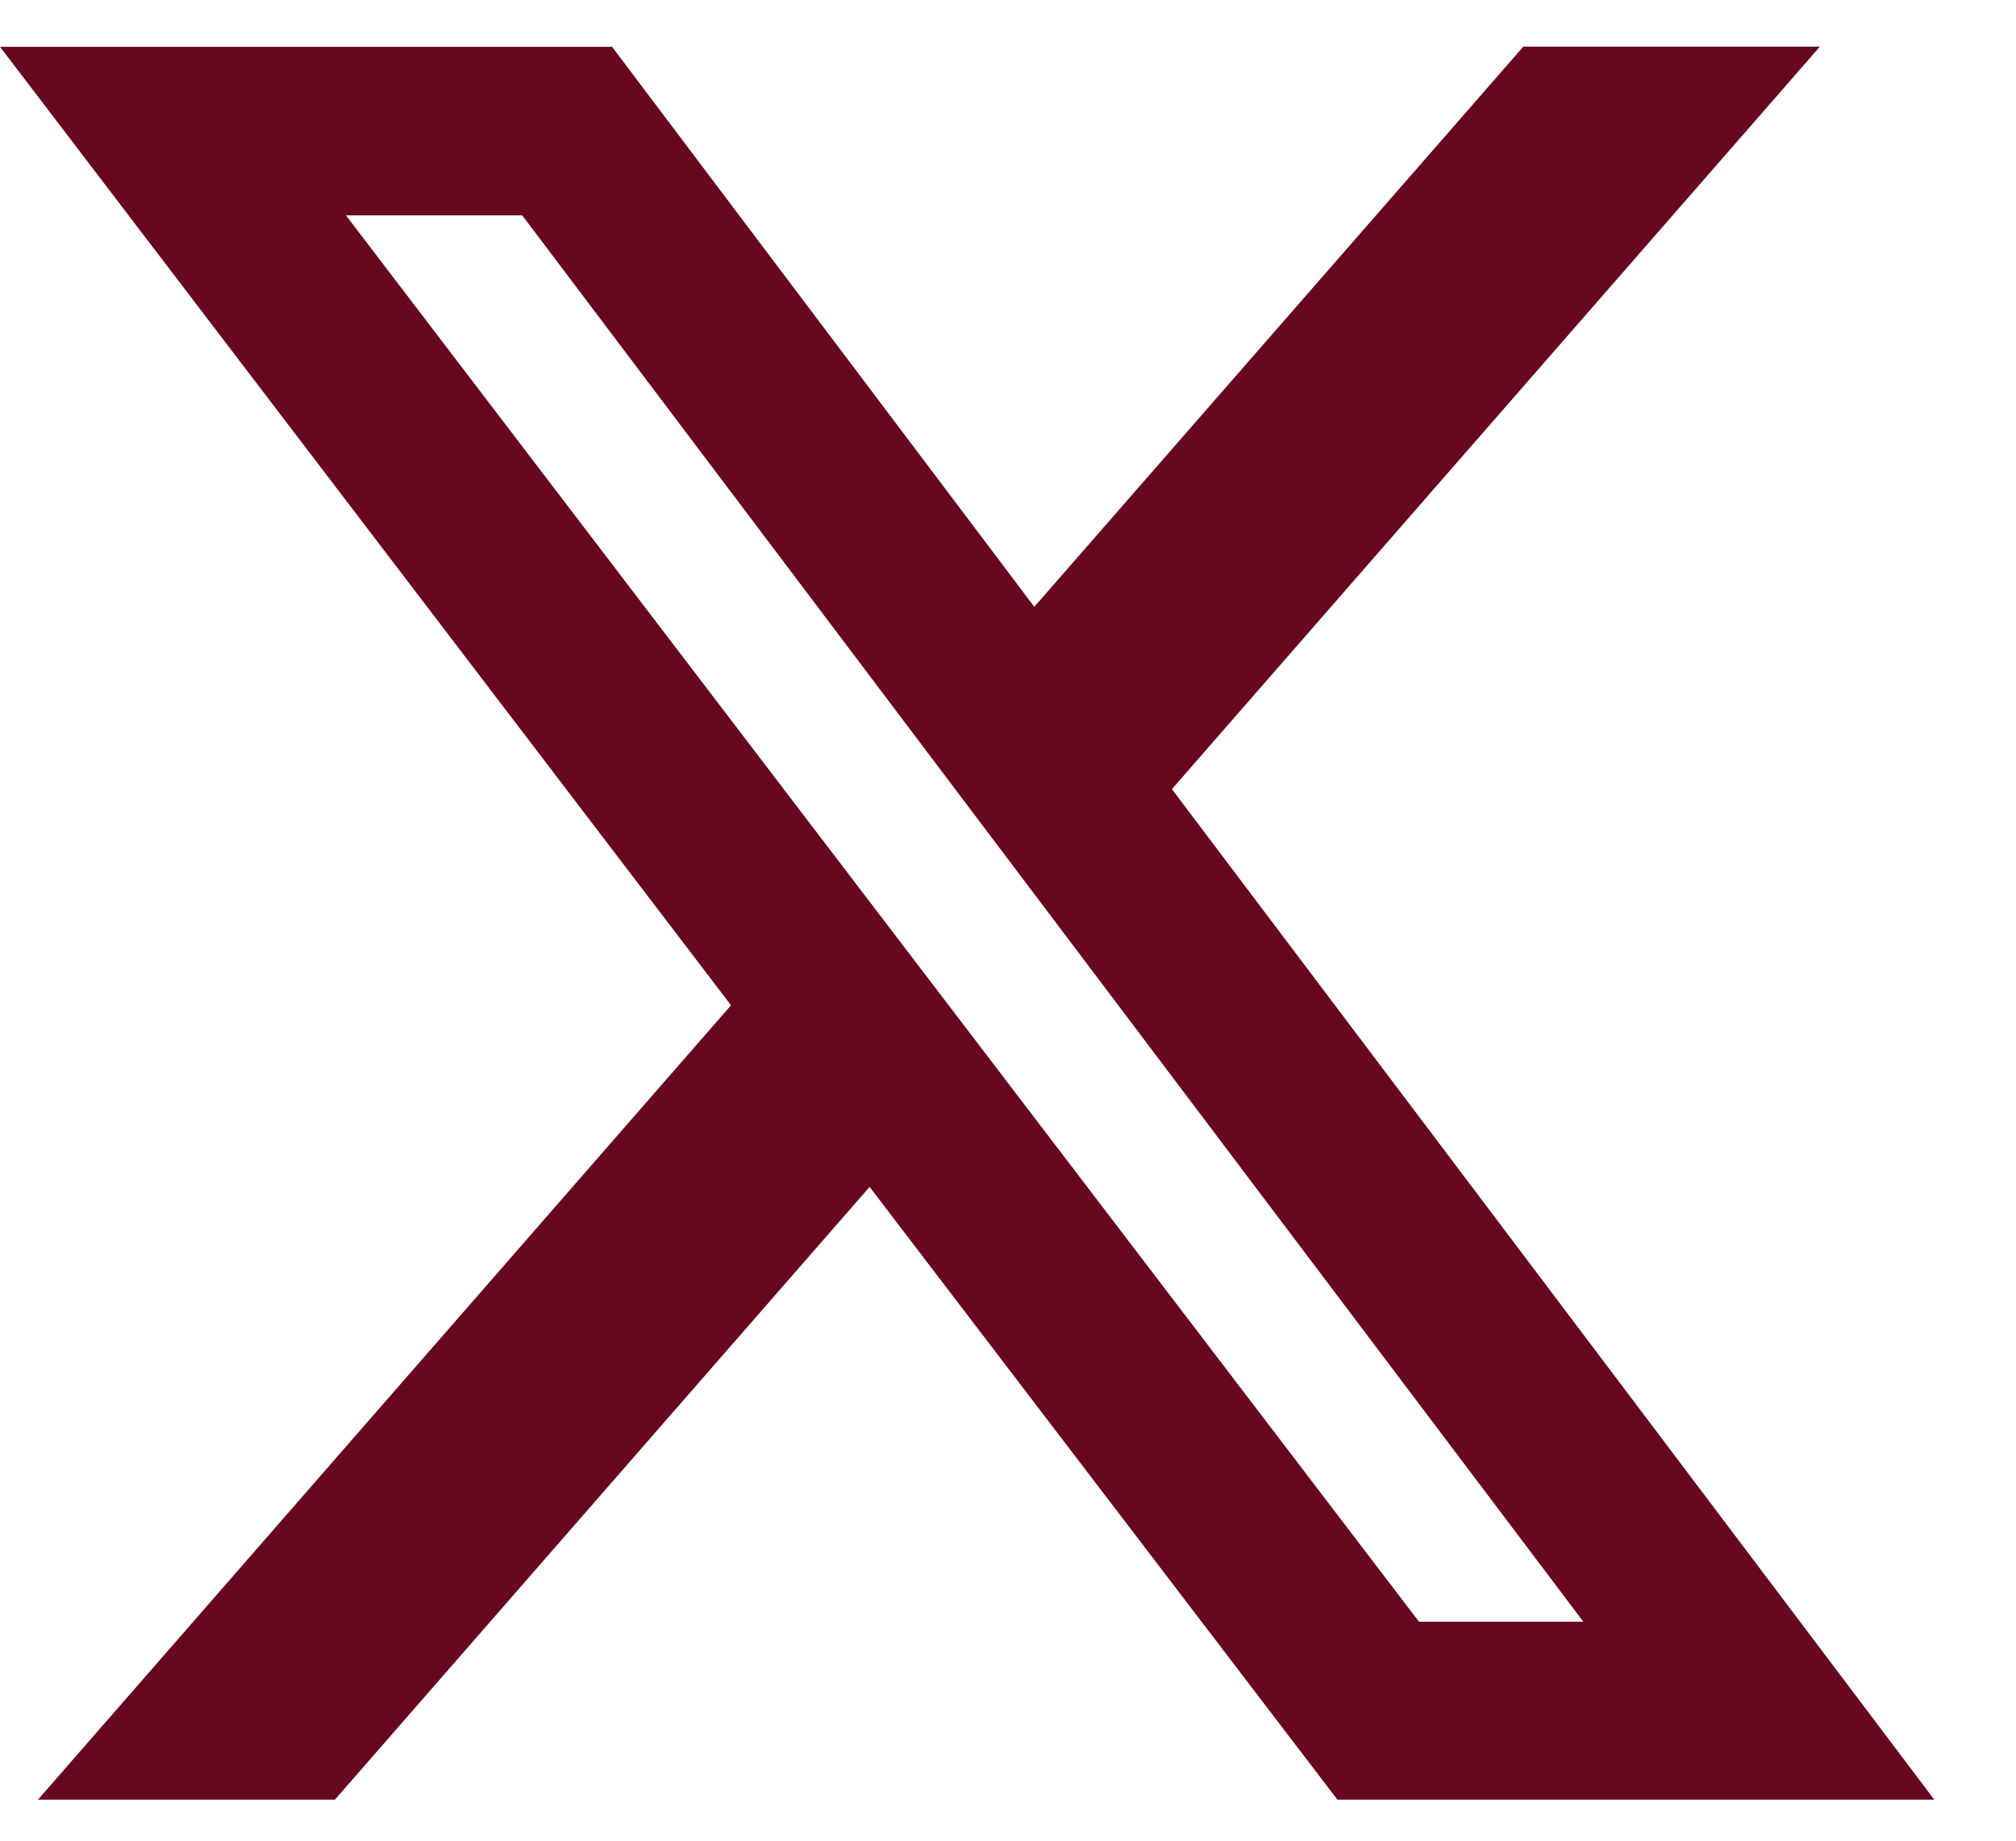 <svg width="23" height="21" viewBox="0 0 23 21" fill="none" xmlns="http://www.w3.org/2000/svg">
<path d="M17.379 0.532H20.763L13.37 9.003L22.068 20.532H15.258L9.921 13.541L3.821 20.532H0.433L8.34 11.469L0 0.534H6.983L11.8 6.923L17.379 0.532ZM16.189 18.502H18.064L5.958 2.457H3.947L16.189 18.502Z" fill="#67081E"/>
</svg>
